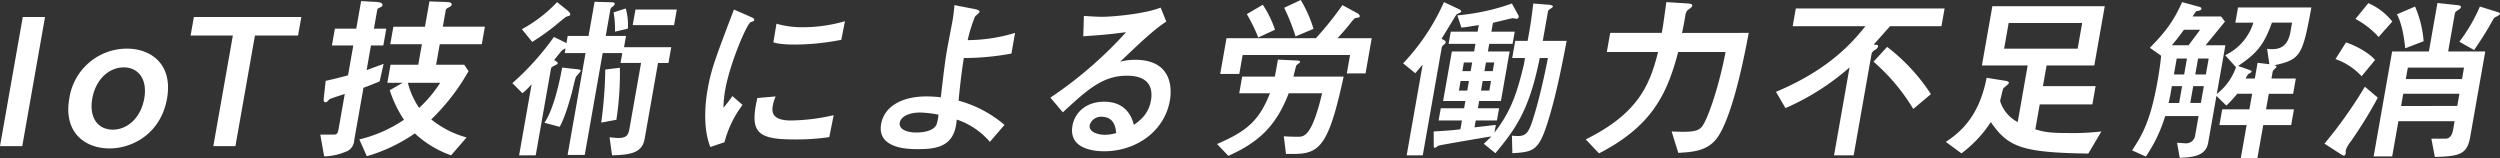 <svg id="グループ_5073" data-name="グループ 5073" xmlns="http://www.w3.org/2000/svg" xmlns:xlink="http://www.w3.org/1999/xlink" width="788.08" height="49.912" viewBox="0 0 788.08 49.912">
  <rect x="0" y="0" width="788.08" height="49.912" fill="#333333" stroke="none"/>
  <defs>
    <clipPath id="clip-path">
      <rect id="長方形_1262" data-name="長方形 1262" width="788.08" height="49.912" fill="#fff"/>
    </clipPath>
  </defs>
  <path id="パス_7399" data-name="パス 7399" d="M7.181,1.153,0,41.859H7.018L14.194,1.153Z" transform="translate(0.001 4.202)" fill="#fff"/>
  <g id="グループ_5072" data-name="グループ 5072" transform="translate(0 0)">
    <g id="グループ_5071" data-name="グループ 5071" clip-path="url(#clip-path)">
      <path id="パス_7400" data-name="パス 7400" d="M35.756,19.028c-1.9,10.822-10.622,15.727-18.142,15.727-7.58,0-14.566-4.9-12.661-15.727A18.359,18.359,0,0,1,23.16,3.3c7.464,0,14.515,4.854,12.6,15.727m-23.562,0c-1.078,6.136,1.839,9.814,6.465,9.814,4.505,0,8.825-3.623,9.912-9.814,1.087-6.131-1.886-9.814-6.451-9.814-4.626,0-8.857,3.734-9.926,9.814" transform="translate(16.896 12.031)" fill="#fff"/>
      <path id="パス_7401" data-name="パス 7401" d="M47.841,1.153,46.805,7.01H33.215l-6.15,34.854H20.1L26.252,7.01H12.936l1.036-5.857Z" transform="translate(47.148 4.201)" fill="#fff"/>
      <path id="パス_7402" data-name="パス 7402" d="M40.459,25.39c-1.746.725-2.889,1.226-5.1,2.006l-2.94,16.674A3.918,3.918,0,0,1,29.7,47.587a18.637,18.637,0,0,1-6.725,1.449l-1.235-6.86h4.12c1.282,0,1.421-.5,1.681-1.951l1.918-10.878c-4.259,1.4-4.789,1.561-5,1.839-.5.618-.7.785-1.087.785-.5,0-.655-.39-.492-1.616l.567-5.132c2.257-.5,2.782-.613,7.041-1.728l1.667-9.424H25.41l.934-5.3h6.739l1.533-8.7,4.8.279c.39,0,2.085.167,1.937,1-.079.446-.376.562-1.222.948-.362.167-.413.446-.525,1.064l-.952,5.406h3.9l-.934,5.3h-3.9l-1.37,7.747c2.917-1.059,3.748-1.338,5.36-1.951Zm3.428-5.244h8.746l1.143-6.465H43.807l.971-5.523h9.967L56.153.183l4.761.167c1.5.056,2.378.111,2.239.892-.07.39-.376.557-1.235,1-.548.279-.608.613-.725,1.287l-.817,4.626H73.631l-.971,5.523H59.4l-1.143,6.465h8.853l1.375,2.011A66.5,66.5,0,0,1,56.724,37.378a30.527,30.527,0,0,0,11.138,5.69L62.976,48.7A32.733,32.733,0,0,1,51.55,41.786a51.99,51.99,0,0,1-15.142,7.19l-2.355-5.295a42.788,42.788,0,0,0,14.073-6.187,37.6,37.6,0,0,1-4.487-9.317l4.087-2.341H42.883Zm5.462,5.69a24.869,24.869,0,0,0,3.562,7.919,40.5,40.5,0,0,0,6.628-7.919Z" transform="translate(79.221 0.262)" fill="#fff"/>
      <path id="パス_7403" data-name="パス 7403" d="M51.533,14.783s-.989.562-1.059.618c-.46.446-2.132,2.62-2.541,3.065.7.446,1.194.78,1.152,1.059-.033.167-.353.39-.474.446-1.463.725-1.584.78-1.672,1.282L42.128,48.522H36.893l3.953-22.415a21.716,21.716,0,0,1-2.9,2.843l-3.172-3.177a85.823,85.823,0,0,0,13.1-14.556l3.335,1.616a3.5,3.5,0,0,1,.595.39l.413-2.341h6.572L60.692.12l5.262.163c.729,0,1.147.116,1.073.562a1.521,1.521,0,0,1-.706.836,1.452,1.452,0,0,0-.706,1.17L64.2,10.882h6.4l-.627,3.567H84.849l-.878,4.965H80.688L76.47,43.339c-.79,4.459-4.45,5.016-10.279,5.183l-.78-5.685c1.1.107,2.137.223,2.75.223,3.01,0,3.237-1.287,3.6-3.349l3.581-20.3H68.876l.548-3.121H63.242L57.585,48.411H52.179l5.657-32.118H51.264Zm.409-12.1c.2.167,1.166.952,1.078,1.449-.065.39-.353.446-1.226.669-.181.056-2.791,2.234-3.056,2.452a70.8,70.8,0,0,1-7.715,5.523L37.775,8.764A43.856,43.856,0,0,0,48.867.231ZM55,21.365c1.259.111,1.333.334,1.291.557-.065.39-1.393,1.616-1.51,1.951-.3.729-1.082,4.241-1.254,4.909-.762,2.731-2.16,7.808-3.85,10.762l-4.789-1.282c2.94-4.347,4.835-13.214,5.574-17.4Zm13.665-.446a96.769,96.769,0,0,1-1.105,16.4l-4.779.892a134.626,134.626,0,0,0,1.277-16.73ZM70.516,2.238a18.886,18.886,0,0,1,.66,6.359l-4.069.948a28.618,28.618,0,0,0-.427-6.08Zm3.061.334H86.61l-.869,4.909H72.708Z" transform="translate(126.743 0.437)" fill="#fff"/>
      <path id="パス_7404" data-name="パス 7404" d="M49.483,43.979c-2.09-5.188-1.914-12.215-.841-18.291C49.734,19.5,51.067,16.037,56.905.649l5.118,2.229c1.036.446,1.342.618,1.263,1.059-.023.111-.051.279-.172.334a6.038,6.038,0,0,1-.9.334c-1.189.451-6.558,12.884-8.072,21.472a36.468,36.468,0,0,0-.529,5.518,43.54,43.54,0,0,0,2.824-3.679L59.622,30.7a33.888,33.888,0,0,0-5.694,11.77ZM86.97,40.858a71.8,71.8,0,0,1-11.273.725c-11.7,0-13.827-2.457-11.4-13.052l5.769-.5a12.66,12.66,0,0,0-.929,3.065c-.516,2.9,1.036,4.519,5.829,4.519A62.007,62.007,0,0,0,88.35,33.937Zm3.79-30.673a78.1,78.1,0,0,1-14.361,1.5c-1.222,0-5.179,0-7.051-.725l.975-5.852a28.453,28.453,0,0,0,8.328,1.11,47.38,47.38,0,0,0,13.256-1.9Z" transform="translate(174.446 2.365)" fill="#fff"/>
      <path id="パス_7405" data-name="パス 7405" d="M94.172,43.455a23.365,23.365,0,0,0-10.4-7.027c-.079.446-.172,1.282-.283,1.9-1.245,7.083-7.1,7.413-12.225,7.413-2.392,0-12.759,0-11.361-7.915.934-5.3,6.159-8.7,14.347-8.7a37.843,37.843,0,0,1,4.464.279c.975-8.365,1.356-11.491,2-15.169.269-1.51,1.523-7.975,1.756-9.317.39-2.508.455-3.511.534-4.57L88.77,1.463c.971.167,2.257.446,2.16,1-.06.339-1.287,1.282-1.435,1.51a45.207,45.207,0,0,0-2.308,7.413A52.362,52.362,0,0,0,102.123,9.1l-1.147,6.521a83.652,83.652,0,0,1-15.012,1.4c-.752,4.909-1.184,8.644-1.644,13.442A37.408,37.408,0,0,1,98.793,38.1ZM72.3,34.2c-4.124,0-6.238,1.561-6.521,3.182-.381,2.174,2.4,3.117,5.128,3.117.841,0,5.351,0,6.475-2.559a13,13,0,0,0,.595-3.065A36.758,36.758,0,0,0,72.3,34.2" transform="translate(217.857 1.268)" fill="#fff"/>
      <path id="パス_7406" data-name="パス 7406" d="M71.289,28.9A128.234,128.234,0,0,0,95.149,8.268c-5.755.725-7.51.892-13.483,1.282l.186-6.414c1.537.116,4.18.279,5.741.279,3.177,0,13.182-.836,18.453-2.9l1.779,4.408c-3.836,2.508-7.575,6.019-14.538,12.657a17.922,17.922,0,0,1,4.728-.613c11.087,0,11.756,8.2,10.934,12.884C107.243,39.5,98.33,45.8,88.251,45.8c-3.734,0-11.249-.943-10-8.082.641-3.627,3.781-7.534,10.019-7.534,7.352,0,8.876,5.578,9.35,7.311,1.988-1.454,4.612-3.4,5.369-7.7.562-3.182.1-7.812-7.589-7.812S82.85,26.5,75.209,33.53Zm16.094,6.019a3.743,3.743,0,0,0-3.692,2.62c-.372,2.123,2.415,3.07,4.807,3.07a12.038,12.038,0,0,0,3.549-.562c-.2-1.667-.595-5.128-4.663-5.128" transform="translate(259.825 1.88)" fill="#fff"/>
      <path id="パス_7407" data-name="パス 7407" d="M122.5,24.148c-4.682,21.807-7.58,24.371-15.769,24.371h-2.4l-.687-5.578c.924.116,3.367.167,4.371.167,2.006,0,4.454,0,7.71-13.716H105.2c-4.022,10.478-9.587,15.5-19.025,19.74L82.6,45.392c9.642-4.124,13.307-7.524,16.693-16H89.6l.924-5.244H100.83c.121-.669.92-4.9.943-5.355l5.913.279c.39,0,1.161.056,1.082.5-.042.228-1.161.892-1.2,1.119-.209.557-.743,2.954-.887,3.456ZM126.854,4.18c.1.06.813.451.715,1.008-.06.334-.283.334-1.078.446-.4.056-.655.223-1.222.892a69.6,69.6,0,0,1-4.705,5.518h10.8l-1.955,11.1h-5.9l1.026-5.8H90.668l-1.054,5.968H83.6l1.983-11.268h28.184a106.75,106.75,0,0,0,8.36-10.427ZM97.022,1.5a33.174,33.174,0,0,1,3.85,7.868l-5.281,2.448a53.639,53.639,0,0,0-3.6-7.362ZM108.986,0a39.628,39.628,0,0,1,4.022,9.094l-5.662,2.392a61.734,61.734,0,0,0-3.586-9.034Z" transform="translate(301.05 0)" fill="#fff"/>
      <path id="パス_7408" data-name="パス 7408" d="M101.383,19.888c-.4.39-2.016,2.285-2.308,2.675l-3.846-3.121A68.138,68.138,0,0,0,108.1.144l4.524,2.118c.311.172.985.451.906.9-.037.223-1.231.669-1.5.892-.3.446-3.929,6.47-4.691,7.64,1.017.557,1.389.669,1.3,1.17-.06.334-.246.446-.757.836a1.6,1.6,0,0,0-.525,1.059l-5.936,33.683H96.348ZM141.318.985c.548.056,1.189.223,1.115.613-.037.223-1.087.836-1.287,1a1.53,1.53,0,0,0-.307.78l-1.584,8.978h7.524c-1.57,8.254-3.572,18.346-6.224,26.433-2.7,8.365-4.58,8.588-10.887,8.978l-.139-5.523c.66.06,1.208.116,1.932.116,2.954,0,3.646-1.732,5.276-7.195,1.161-3.739,3.061-11.658,4.129-17.4H138.3c-3.261,16.28-7.478,22.192-13.98,30l-3.655-2.954c.4-.39,2.081-2.007,2.415-2.341-.8.111-16.41,2.731-16.786,2.954a3.766,3.766,0,0,1-1.068.669c-.274,0-.339-.279-.334-.613l-.028-4.57c4.05-.228,5.569-.339,8.421-.673l.488-2.787h-7.357l.683-3.85h7.357l.4-2.285h-7.023L110.594,15.7h7.018l.423-2.4h-8.467l.678-3.846h8.472l.362-2.067c-3.9.613-4.3.669-5.485.78l-1.273-3.846a69.222,69.222,0,0,0,17.2-3.734l1.9,3.456c.26.446.283.613.242.836a.646.646,0,0,1-.7.5c-.223,0-1.031-.167-1.194-.167-.339,0-5.411,1.287-6.219,1.449l-.492,2.791h7.357l-.678,3.846h-7.357l-.423,2.4h6.851l-2.75,15.615H119.2l-.4,2.285h6.688l-.683,3.85h-6.684l-.381,2.174,6.712-.78-.432,2.452c4.7-6.131,6.767-11.208,8.95-20.13a24.6,24.6,0,0,0,.66-3.4h-4.013l.952-5.411h3.9c.924-4.631,1.412-8.644,1.793-11.765ZM115.972,25.016h-2.624l-.529,3.014h2.624ZM117,19.164h-2.62l-.478,2.731h2.62Zm5.406,8.867.529-3.014H120.31l-.529,3.014Zm1.082-6.136.478-2.731h-2.624l-.478,2.731Z" transform="translate(347.078 0.524)" fill="#fff"/>
      <path id="パス_7409" data-name="パス 7409" d="M159,9.847c-.943,5.021-4.974,26.934-10.32,33.572-3.056,3.734-7.668,4.013-11.886,4.241l-2.1-6.749c.989.056,2.206.111,3.493.111,3.73,0,5.244-.395,6.3-1.951,1.644-2.4,5.035-11.825,7.209-23.2H136.769c-3.488,13.158-8.175,23.307-24.96,31.955l-4.185-4.408c16.424-8.142,20.162-17.009,22.8-27.548H114.266l1.068-6.024H131.6c.474-2.68.581-3.572,1.431-9.7l6.4.39c1.653.111,1.825.39,1.765.725-.07.39-.2.5-1.352,1.338a2.7,2.7,0,0,0-.817,1.784c-.242,1.4-.72,4.129-1.073,5.467Z" transform="translate(392.254 0.524)" fill="#fff"/>
      <path id="パス_7410" data-name="パス 7410" d="M156.49,6.154c-3.9,4.4-4.315,4.9-5.2,5.8,1.319.111,1.486.111,1.4.613s-.478.78-1.1,1.17a1.85,1.85,0,0,0-.952,1.282L145.023,46.86h-6.187l4.891-27.71a77.2,77.2,0,0,1-20.2,12.824l-3-5.128c17.023-7.139,24.227-15.787,28.212-20.692H125.8l.985-5.578h46.9L172.7,6.154Zm-.929,6.526A59.785,59.785,0,0,1,169.37,27.571l-5.564,4.682a61.287,61.287,0,0,0-12.522-14.891Z" transform="translate(439.314 2.099)" fill="#fff"/>
      <path id="パス_7411" data-name="パス 7411" d="M160.278,39.232c2.745.836,4.468,1.17,10.1,1.17a78.379,78.379,0,0,0,10.724-.5l-4.12,6.967c-21.287-.279-25.351-2.174-30.729-9.926a38.49,38.49,0,0,1-9.261,9.87l-4.928-3.623c5.281-3.46,10.6-8.644,12.861-20.19l5.69.892c.655.111,1.4.279,1.324.729-.07.39-1.593,1.449-1.756,1.728-.237.39-.794,3.233-1.022,3.9a11.088,11.088,0,0,0,5.564,6.693L157.868,19.1H143.441L146.734.421h35.43L178.871,19.1h-15.04l-1.152,6.526h16.6l-1.012,5.741h-16.6Zm13.34-25.43,1.426-8.086H151.867L150.446,13.8Z" transform="translate(481.322 1.534)" fill="#fff"/>
      <path id="パス_7412" data-name="パス 7412" d="M158.883,44.482c.451,0,2.262.167,2.652.167a2.834,2.834,0,0,0,3.028-2.346l1.1-6.242H155.14a45.984,45.984,0,0,1-6.1,12.768L144.7,46.879c3.4-5.072,5.889-9.7,8.045-21.914.725-4.129,1.013-6.693,1.119-7.919L150.3,14.533c4.812-4.849,7.5-8.365,10.172-14.389l5.1,1.4c.636.167,1.068.279.989.72s-.729.618-1.347.673c-.344.056-.483.223-1.417,1.728h8.969l1.217,1.616-6.108,7.473h6.243L171.405,29.09a18.1,18.1,0,0,0,6.052-8.421l-3.4-3.795a16.792,16.792,0,0,0,8.885-10.26h-5.685l.85-4.793h23.116c-2.75,15-3.344,16.451-11.681,18.23.367.116.748.172.687.506-.028.167-.553.613-.687.78a1.381,1.381,0,0,0-.548.892l-.358,2.006h7.687l-.845,4.8H187.8l-.869,4.909h8.8l-.878,4.961h-8.8L184.2,49.387h-5.239L180.815,38.9h-8.579l.878-4.961h8.574l.869-4.909h-4.682a46.6,46.6,0,0,1-3.446,3.734L171.3,29.7l-2.606,14.779c-.72,4.069-4.542,4.57-8.969,4.738Zm-1.64-17.845-.237,1.338a38.585,38.585,0,0,1-.808,3.962h3.34l.934-5.3Zm3.8-17.789a58.426,58.426,0,0,1-3.813,4.9h5.286l3.651-4.9ZM162,17.933h-3.228l-.887,5.021h3.233Zm1.045,14h3.34l.938-5.3h-3.344Zm4.923-8.983.887-5.021h-3.344l-.883,5.021Zm16.3-3.679,3.711.446-.711-4.854a14.5,14.5,0,0,0,1.658.111c4.733,0,5.416-3.846,5.8-6.019l.413-2.346h-6.349c-2.666,7.534-5.207,9.926-10.655,13.665l3.2,1.115c.892.334,1.092.446,1.045.725-.042.223-.892.613-1.082.725a9.885,9.885,0,0,0-.8,1.393h2.9Z" transform="translate(527.395 0.524)" fill="#fff"/>
      <path id="パス_7413" data-name="パス 7413" d="M174.578,30.041A133.207,133.207,0,0,1,166,43.929a9.5,9.5,0,0,0-1.528,2.671c-.028.172,0,.952-.023,1.064-.065.39-.339.669-.562.669a4.6,4.6,0,0,1-1.273-.669l-4.854-3.126A140.453,140.453,0,0,0,170.5,26.586Zm-5.109-6.749a20.284,20.284,0,0,0-8.23-5.411l3.316-5.244c2.852.9,7.185,3.186,9.164,5.523Zm5.365-12.383a27.322,27.322,0,0,0-7.3-5.685L171.583.26a19.039,19.039,0,0,1,7.557,5.8ZM203.7,42.424c-.943,5.351-3.144,6.131-11.138,6.3l-1.1-5.745h4.4c1.616,0,2.206-1.449,2.462-2.9l.465-2.62H181.067l-1.955,11.1h-5.848l5.834-33.07h11.584L193.375.2l5.741.618c1.152.107,1.742.218,1.658.725-.06.334-.19.441-1.328,1.17a1.307,1.307,0,0,0-.585.831l-2.109,11.937h11.7ZM183.227,14.482c-.19-1.784-.776-7.306-2.624-10.706l5.722-2.457a34.354,34.354,0,0,1,2.7,10.934Zm16.4,18.179.678-3.85H182.6l-.683,3.85Zm-16.224-8.477h17.719l.636-3.623H184.049Zm28.9-21.133c.274.056.859.223.776.669-.06.334-1.737,1-1.9,1.282-.3.446-1.291,2.285-1.528,2.675-2.067,3.511-3.7,5.857-4.7,7.362l-4.663-2.62a52.64,52.64,0,0,0,6.47-11.1Z" transform="translate(574.983 0.743)" fill="#fff"/>
    </g>
  </g>
</svg>
